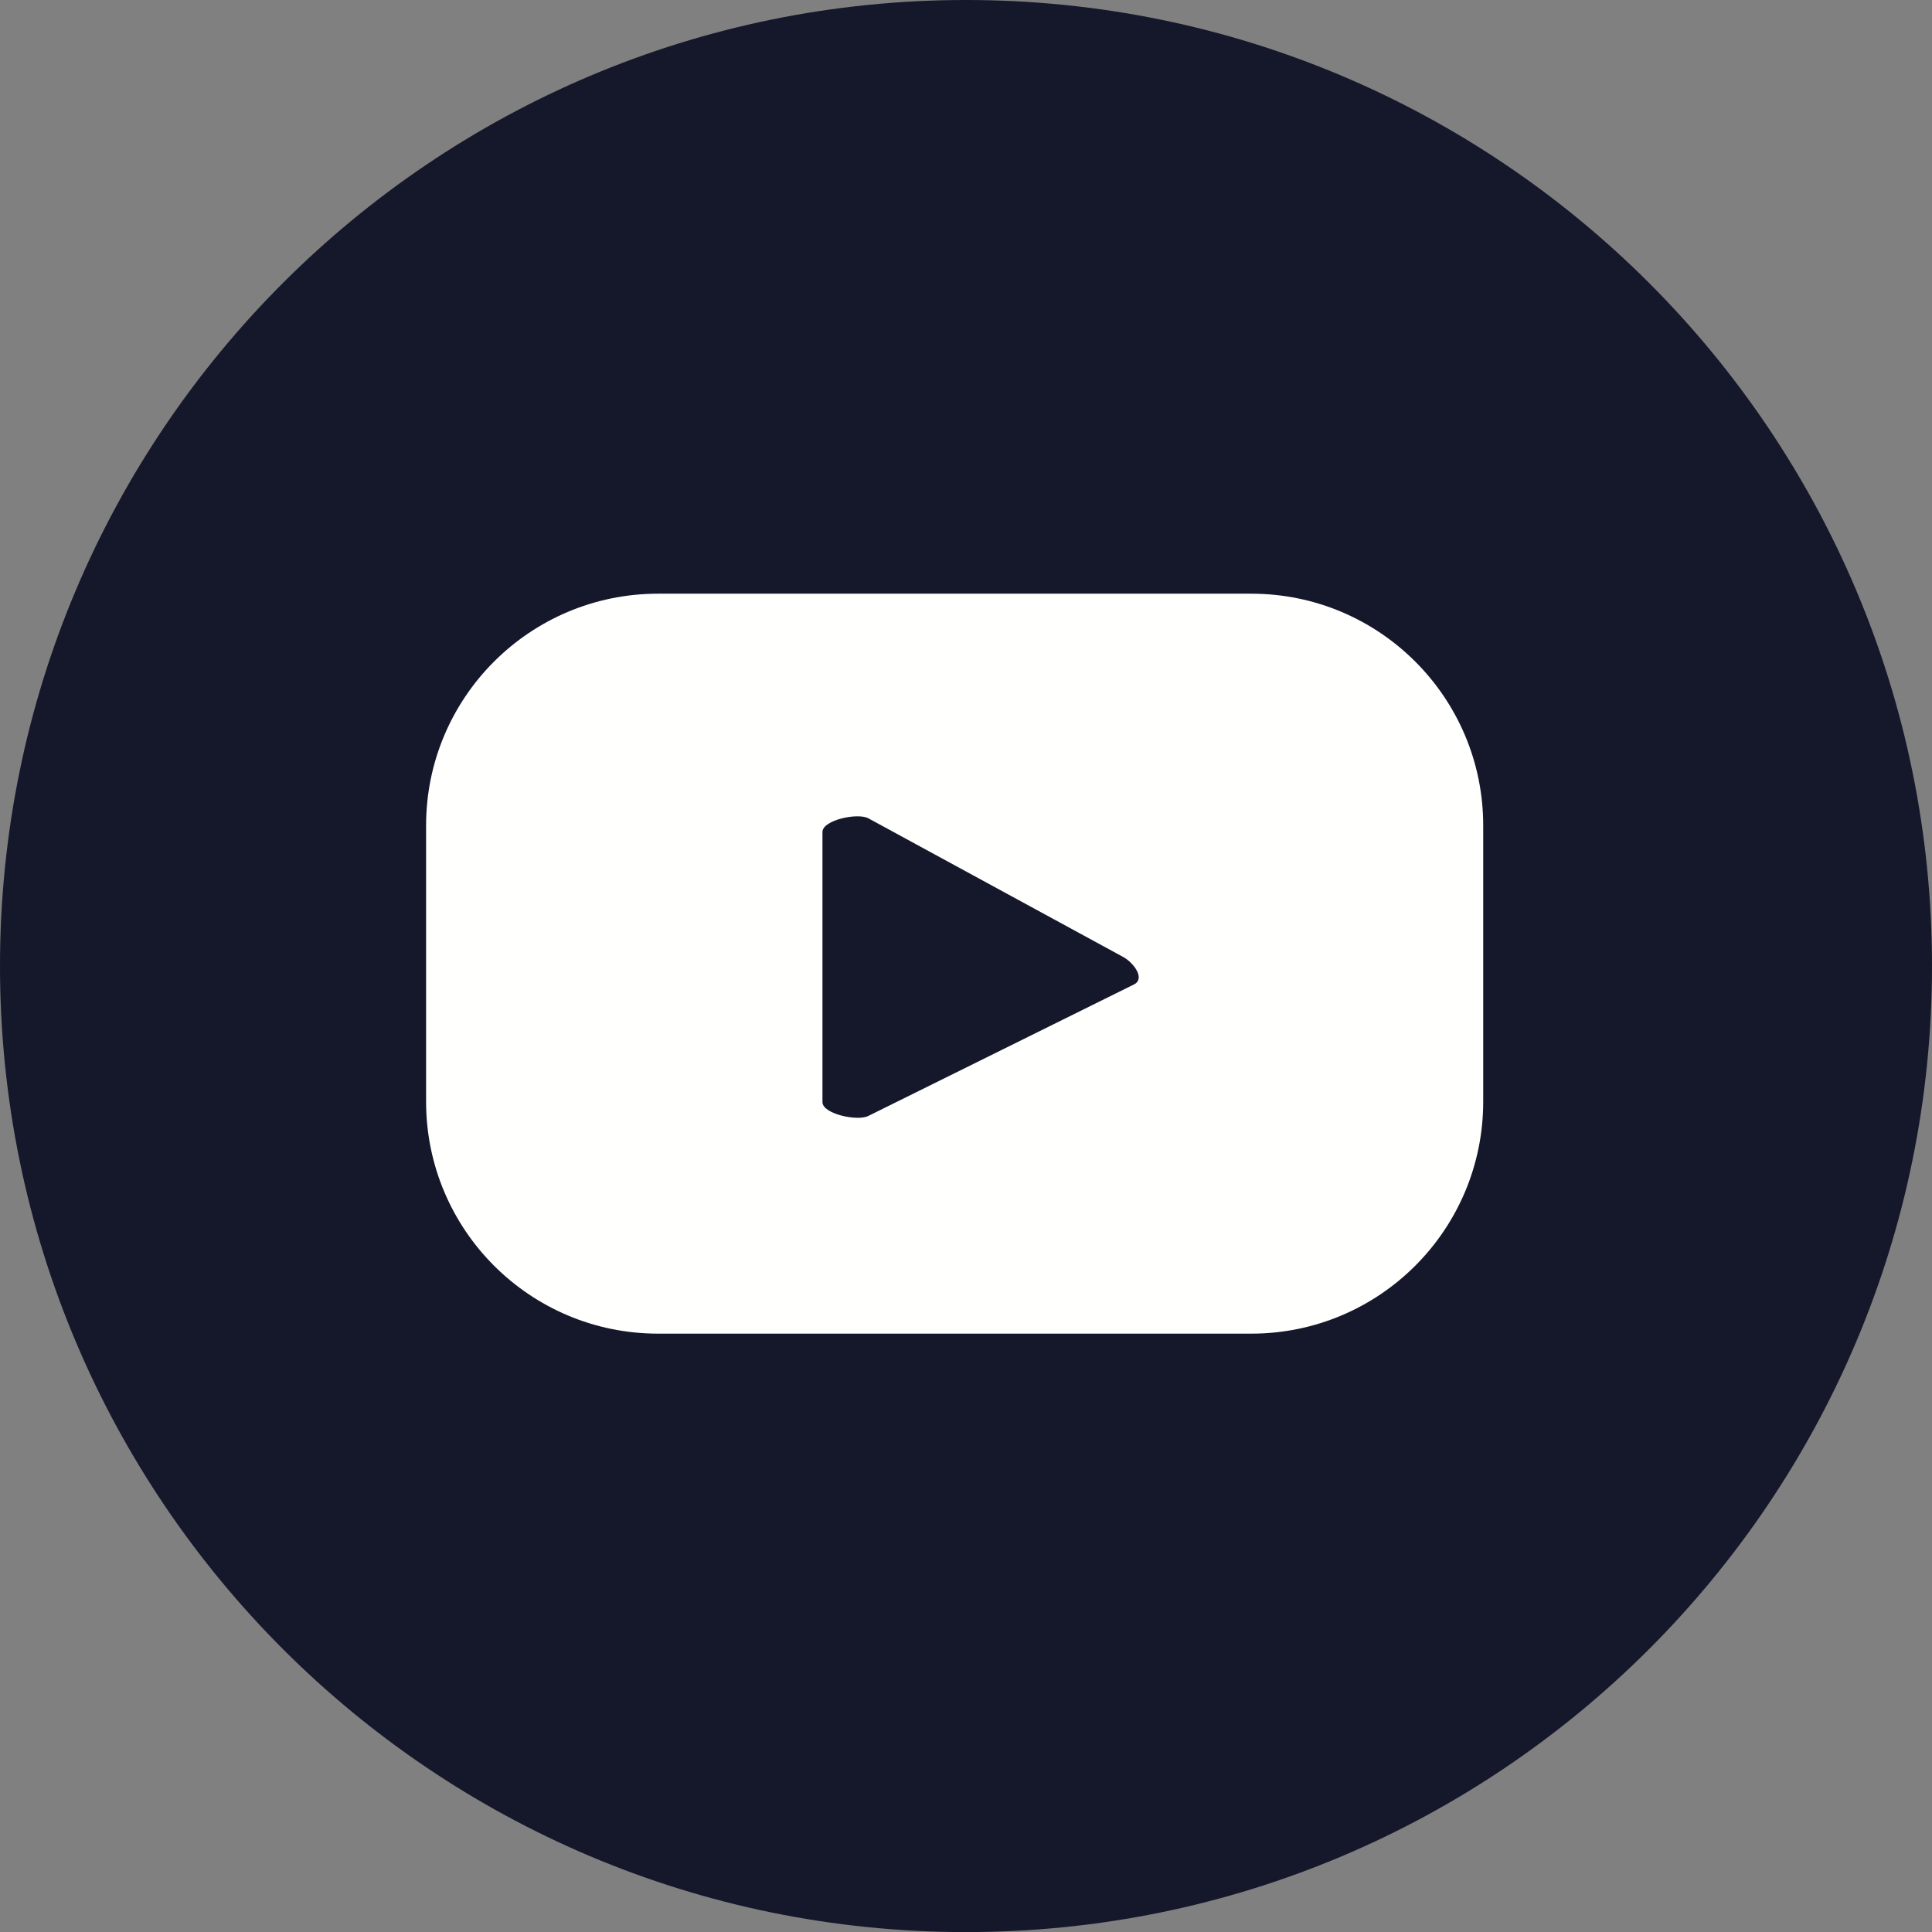 <svg width="24" height="24" viewBox="0 0 24 24" fill="none" xmlns="http://www.w3.org/2000/svg">
<rect x="0" y="0" width="24" height="24" fill="#808080" stroke="none"/>
<path fill-rule="evenodd" clip-rule="evenodd" d="M24 12C24 18.628 18.628 24.001 12 24.001C5.373 24.001 0 18.628 0 12C0 5.373 5.373 0 12 0C18.628 0 24 5.373 24 12Z" fill="#15172B"/>
<path fill-rule="evenodd" clip-rule="evenodd" d="M14.091 12.227L10.788 13.862C10.657 13.932 10.217 13.839 10.217 13.691V10.335C10.217 10.186 10.661 10.092 10.79 10.167L13.953 11.888C14.086 11.962 14.226 12.155 14.091 12.227ZM18.425 10.255C18.425 8.665 17.135 7.375 15.544 7.375H8.175C6.583 7.375 5.293 8.665 5.293 10.255V13.684C5.293 15.277 6.583 16.567 8.175 16.567H15.544C17.135 16.567 18.425 15.277 18.425 13.684V10.255Z" fill="#FFFFFE"/>
</svg>
